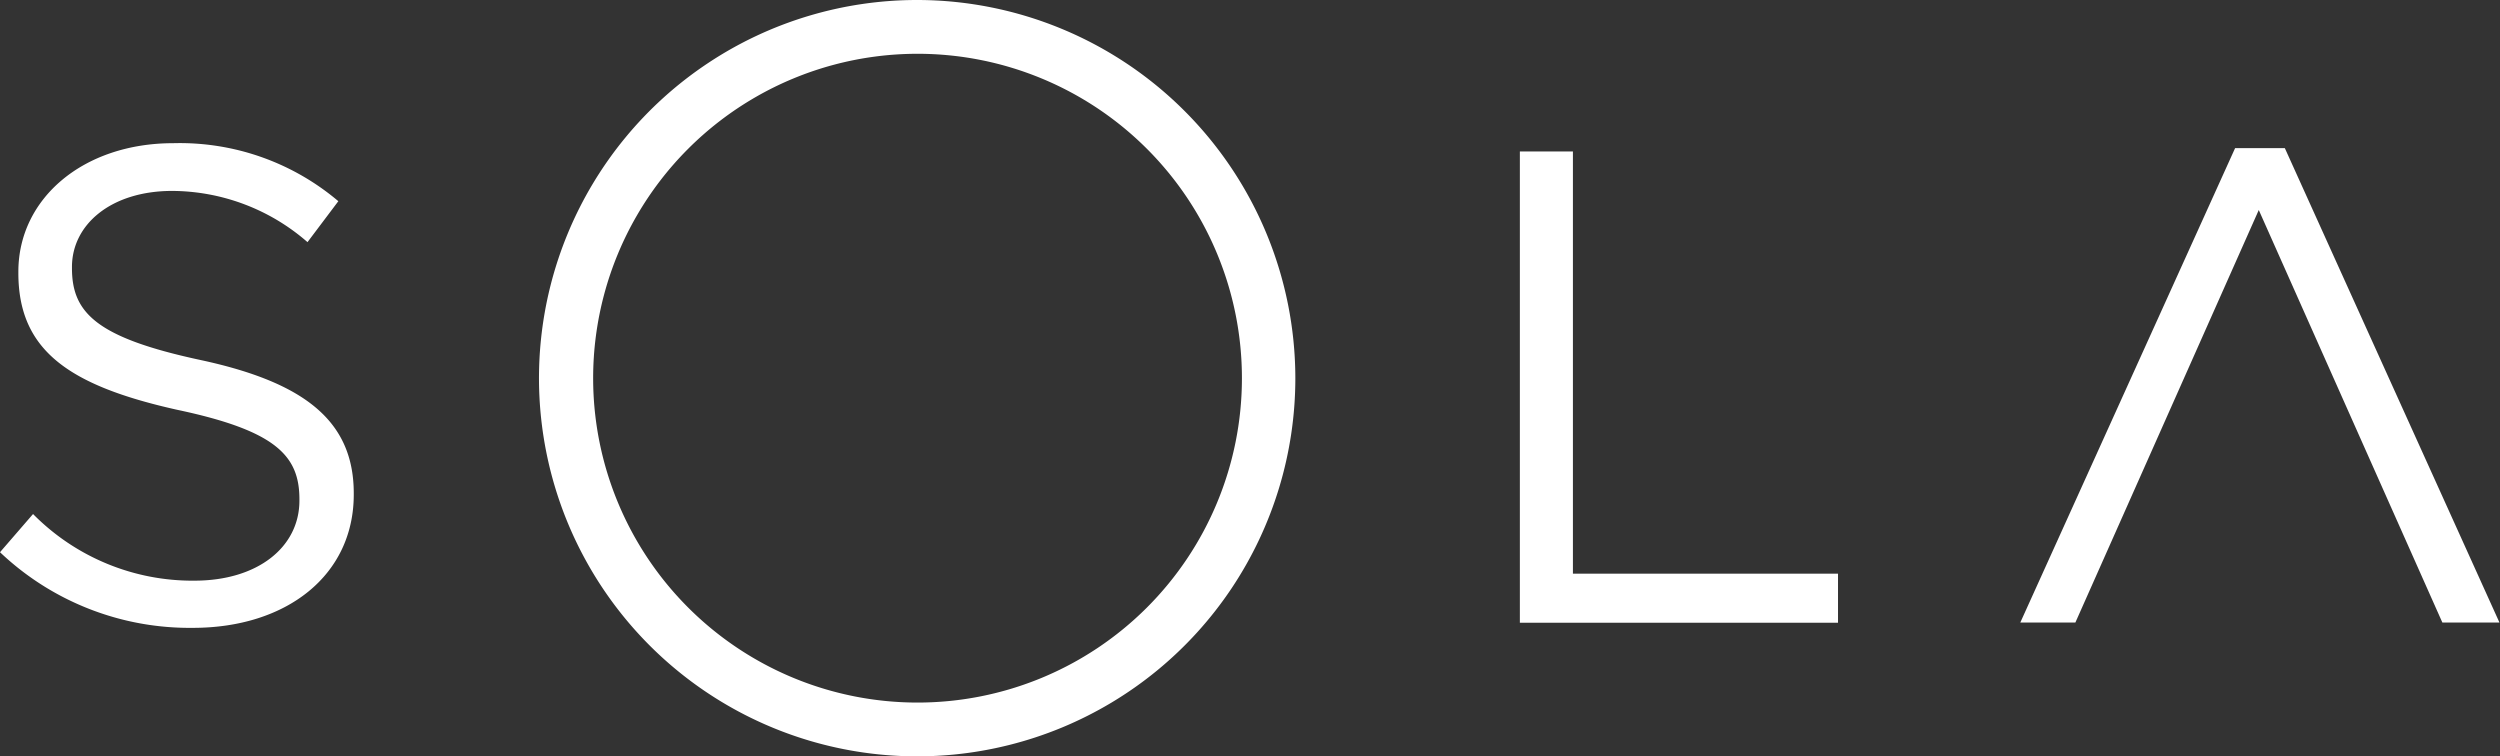 <svg xmlns="http://www.w3.org/2000/svg" width="136.18" height="41.19" viewBox="0 0 136.18 41.19"><rect x="0" y="0" width="136.18" height="41.19" fill="#333333" stroke="none"/><defs><style>.cls-1{fill:#fff;}</style></defs><title>Sola-Logo-White-Medium</title><g id="Layer_2" data-name="Layer 2"><g id="Layer_1-2" data-name="Layer 1"><path class="cls-1" d="M0,30.08,1.8,28a12.2,12.2,0,0,0,8.79,3.63c3.45,0,5.72-1.83,5.72-4.36v-.07c0-2.38-1.28-3.74-6.67-4.88C3.74,21,1,19.08,1,14.87V14.8c0-4,3.55-7,8.43-7a13.36,13.36,0,0,1,9,3.16l-1.68,2.23A11.28,11.28,0,0,0,9.38,10.4c-3.33,0-5.46,1.83-5.46,4.14v.07c0,2.42,1.32,3.78,7,5s8.35,3.33,8.35,7.26v.07c0,4.4-3.66,7.26-8.76,7.26A15,15,0,0,1,0,30.08Z"/><path class="cls-1" d="M82.79,8.25h2.89v23h14.44v2.67H82.79Z"/><path class="cls-1" d="M113.05,33.91h-3l11.7-25.84h2.71l11.69,25.84h-3.11l-10-22.47Z"/><path class="cls-1" d="M50,2.93A17.67,17.67,0,1,1,32.31,20.6,17.67,17.67,0,0,1,50,2.93M50,0A20.6,20.6,0,1,0,70.56,20.6,20.62,20.62,0,0,0,50,0Z"/></g></g></svg>